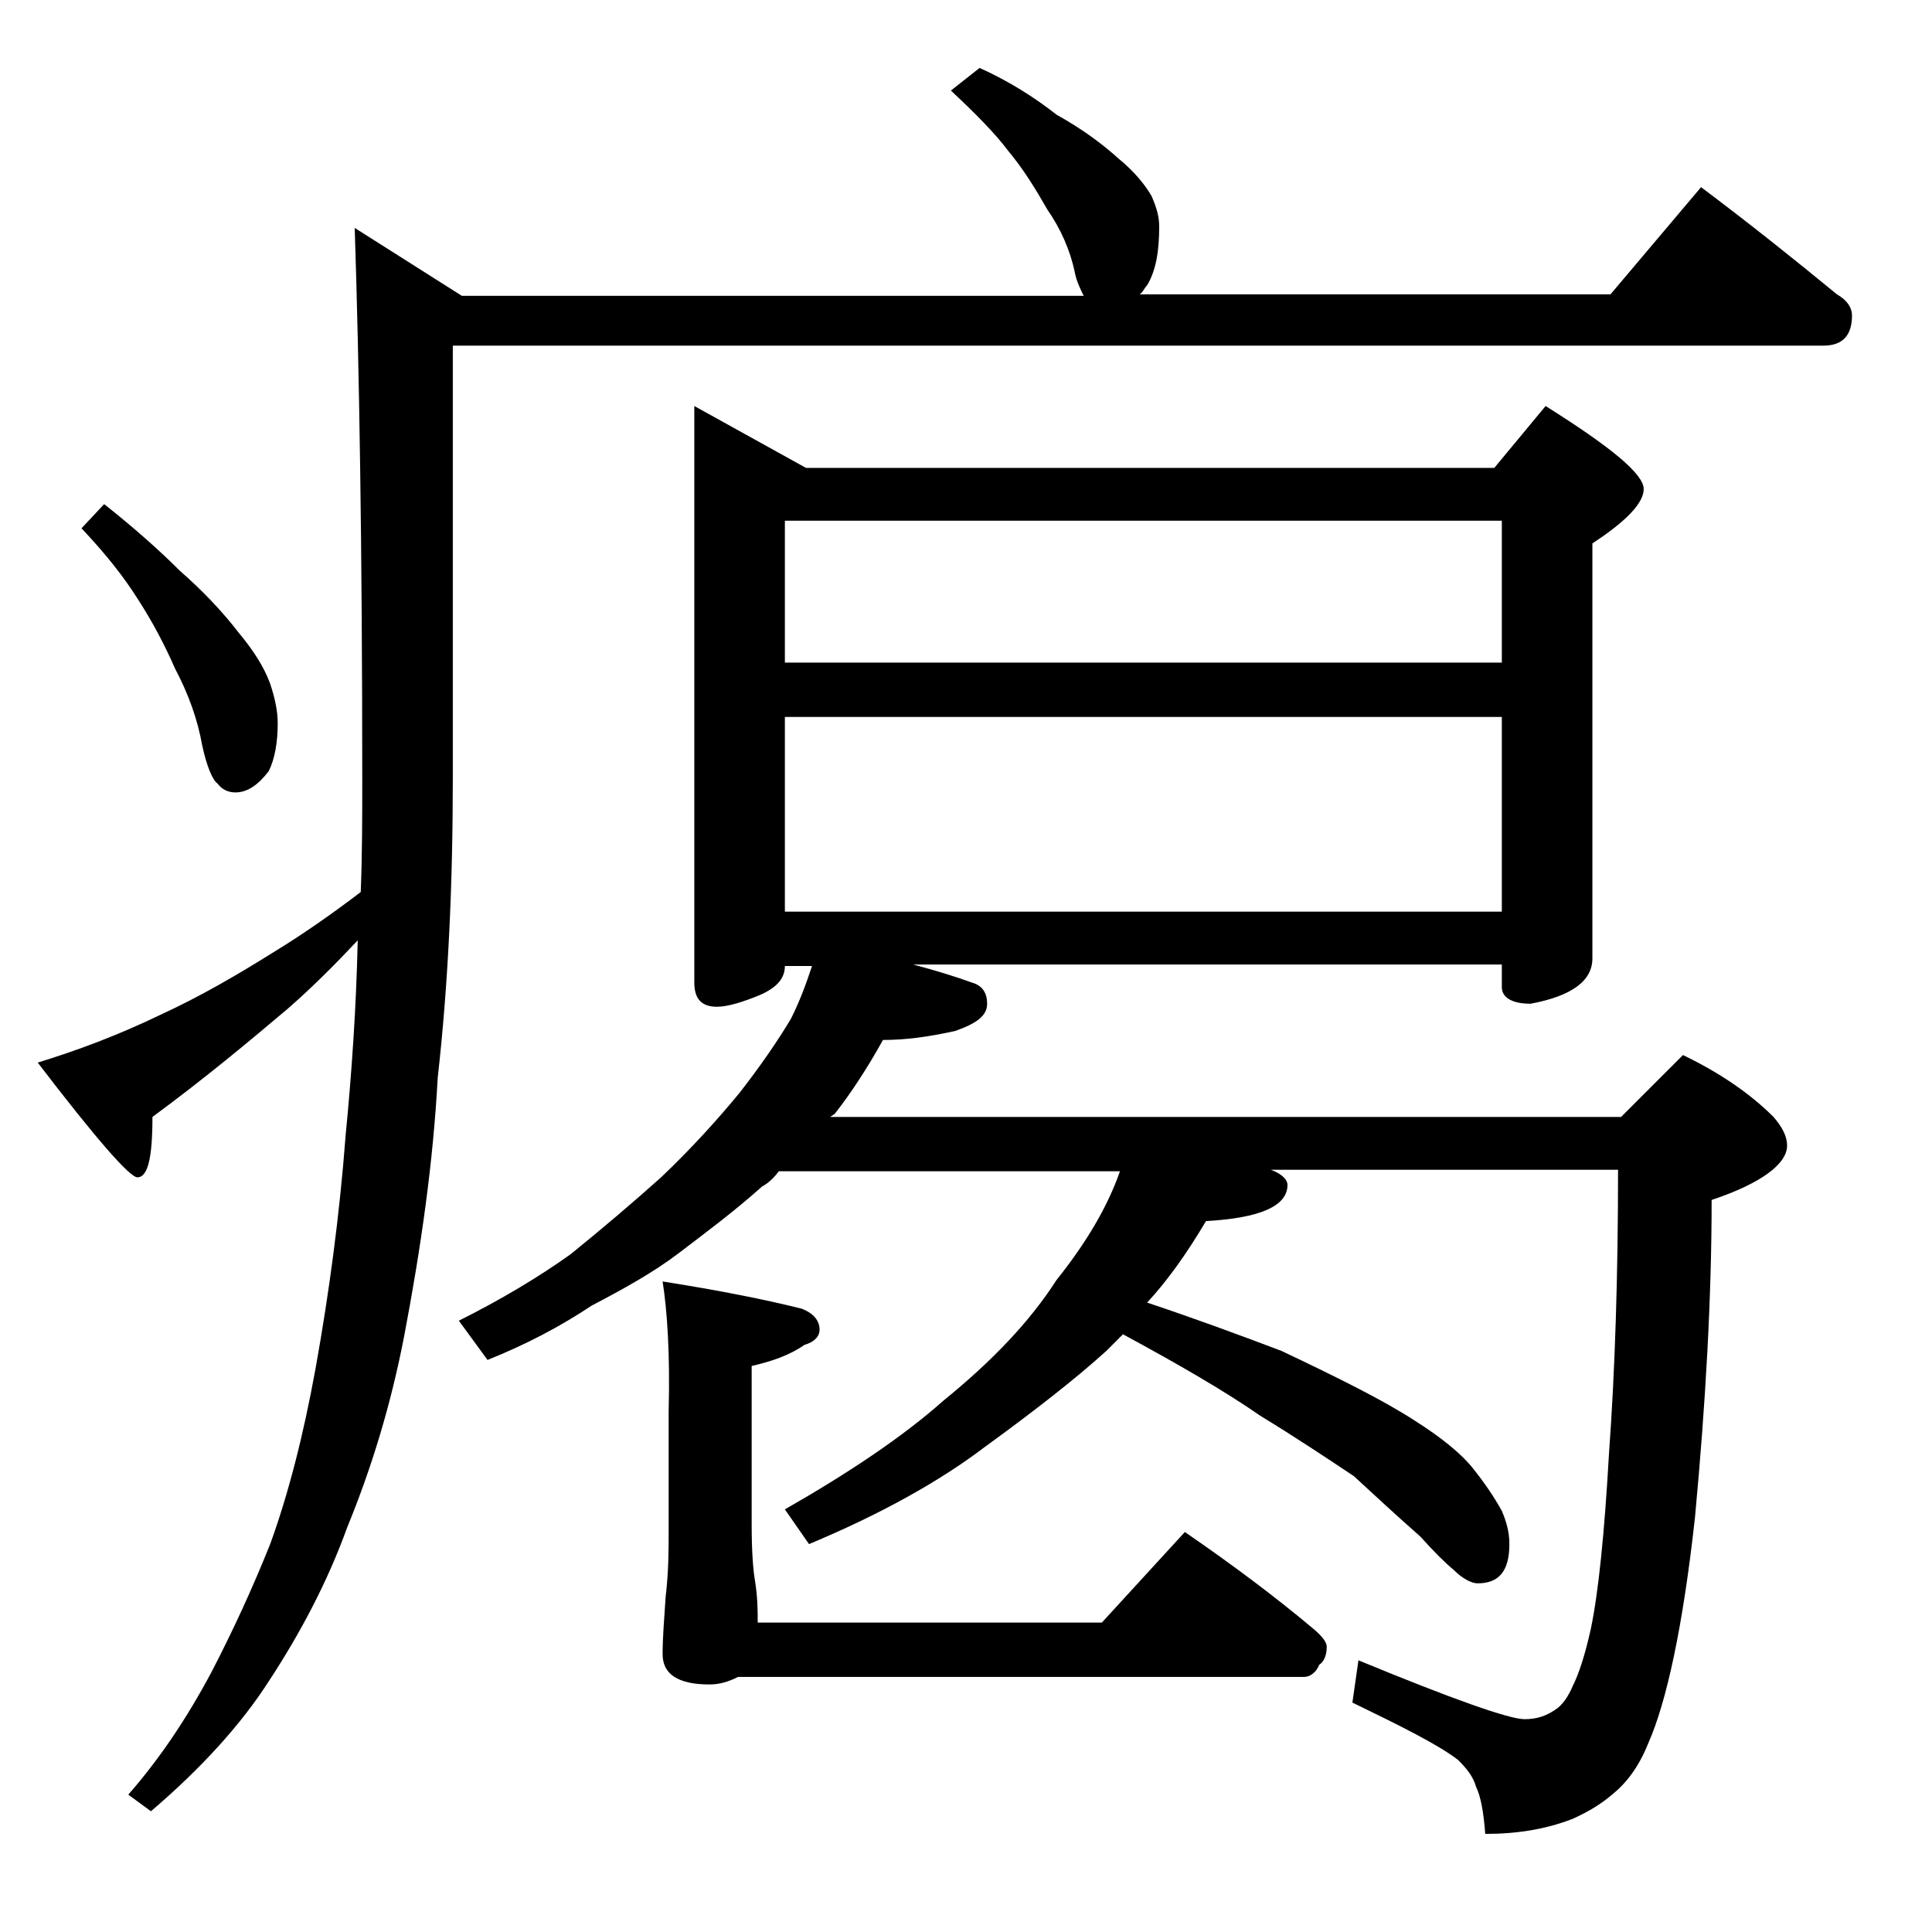 <?xml version="1.0" encoding="utf-8"?>
<!-- Generator: Adobe Illustrator 18.0.0, SVG Export Plug-In . SVG Version: 6.00 Build 0)  -->
<!DOCTYPE svg PUBLIC "-//W3C//DTD SVG 1.1//EN" "http://www.w3.org/Graphics/SVG/1.1/DTD/svg11.dtd">
<svg version="1.1" id="Layer_1" xmlns="http://www.w3.org/2000/svg" xmlns:xlink="http://www.w3.org/1999/xlink" x="0px" y="0px"
	 viewBox="0 0 128 128" enable-background="new 0 0 128 128" xml:space="preserve">
<path d="M64.9,4.5c2,0.9,3.7,2,5.1,3.1c1.8,1,3.1,2,4.1,2.9c1.1,0.9,1.8,1.8,2.2,2.5c0.3,0.7,0.5,1.3,0.5,2c0,1.6-0.2,2.9-0.8,3.9
	c-0.2,0.2-0.3,0.5-0.5,0.6h31.2l6-7.1c3.2,2.4,6.2,4.8,9,7.1c0.7,0.4,1,0.9,1,1.4c0,1.3-0.6,2-1.9,2H30v28.6c0,7.1-0.3,13.7-1,19.9
	c-0.3,5.6-1.1,11.2-2.2,17c-0.9,4.7-2.2,8.9-3.8,12.8c-1.3,3.6-3.1,7-5.2,10.2c-1.8,2.8-4.4,5.7-7.8,8.6l-1.5-1.1
	c2.1-2.4,3.9-5.1,5.5-8.1c1.4-2.7,2.7-5.5,3.9-8.5c1.2-3.3,2.2-7.2,3-11.6c0.9-5,1.6-10.2,2-15.5c0.4-4.1,0.7-8.4,0.8-12.9
	c-1.5,1.6-3,3.1-4.6,4.5c-2.6,2.2-5.6,4.7-9,7.2c0,2.7-0.3,4-1,4c-0.5,0-2.7-2.5-6.6-7.6c2.6-0.8,5.3-1.8,8.2-3.2
	c2.6-1.2,5-2.6,7.4-4.1c1.8-1.1,3.7-2.4,5.8-4c0.1-2.5,0.1-5,0.1-7.5c0-15.2-0.2-27.4-0.5-36.5l7.1,4.5h41.2c-0.2-0.4-0.5-1-0.6-1.6
	c-0.3-1.4-0.9-2.8-1.8-4.1c-0.8-1.4-1.6-2.7-2.6-3.9c-0.9-1.2-2.2-2.5-3.8-4L64.9,4.5z M6.9,33.4c1.9,1.5,3.6,3,5,4.4
	c1.6,1.4,2.9,2.8,3.9,4.1c1,1.2,1.7,2.3,2.1,3.4c0.3,0.9,0.5,1.8,0.5,2.6c0,1.3-0.2,2.4-0.6,3.2c-0.7,0.9-1.4,1.4-2.2,1.4
	c-0.5,0-0.9-0.2-1.2-0.6c-0.3-0.2-0.7-1.1-1-2.5c-0.3-1.7-0.9-3.4-1.8-5.1c-0.7-1.6-1.5-3.1-2.4-4.5C8.2,38.2,7,36.7,5.4,35
	L6.9,33.4z M46,26.9l7.4,4.1H99l3.4-4.1c4.3,2.7,6.5,4.5,6.5,5.5c0,0.9-1.1,2.1-3.4,3.6v27.5c0,1.5-1.4,2.5-4.1,3
	c-1.2,0-1.9-0.4-1.9-1.1v-1.5h-39c1.5,0.4,2.8,0.8,3.9,1.2c0.7,0.2,1,0.7,1,1.4c0,0.8-0.7,1.3-2.1,1.8c-1.8,0.4-3.3,0.6-4.8,0.6
	c-1,1.8-2.1,3.5-3.2,4.9L55,74h52.4l4.1-4.1c2.5,1.2,4.5,2.6,6,4.1c0.6,0.7,0.9,1.3,0.9,1.9c0,1.2-1.7,2.5-5,3.6
	c0,6.5-0.4,13.5-1.1,21c-0.8,7.3-1.9,12.3-3.1,15c-0.6,1.5-1.4,2.6-2.4,3.4c-0.7,0.6-1.5,1.1-2.6,1.6c-1.8,0.7-3.7,1-5.8,1
	c-0.1-1.4-0.3-2.5-0.6-3.1c-0.2-0.7-0.6-1.2-1.2-1.8c-1.3-1-3.7-2.2-7-3.8L90,110c6.3,2.6,10,3.9,11,3.9c0.8,0,1.4-0.2,2-0.6
	c0.5-0.3,0.9-0.9,1.2-1.6c0.4-0.8,0.8-2,1.2-3.8c0.5-2.4,0.9-6.3,1.2-11.6c0.4-5.5,0.6-11.8,0.6-18.8H84.2c0.8,0.3,1.1,0.7,1.1,1
	c0,1.4-1.8,2.2-5.4,2.4c-1.3,2.2-2.6,4-3.9,5.4c3,1,6,2.1,8.9,3.2c3.8,1.8,6.8,3.3,8.8,4.6c1.9,1.2,3.2,2.3,3.9,3.2
	c0.8,1,1.4,1.9,1.9,2.8c0.3,0.7,0.5,1.4,0.5,2.2c0,1.8-0.7,2.6-2.1,2.6c-0.4,0-1-0.3-1.6-0.9c-0.6-0.5-1.3-1.2-2.2-2.2
	c-1.7-1.5-3.1-2.8-4.4-4c-1.8-1.2-3.9-2.6-6.2-4c-2.3-1.6-5.4-3.4-9.1-5.4c-0.4,0.4-0.8,0.8-1.1,1.1c-2.1,1.9-4.8,4-8.1,6.4
	c-2.9,2.2-6.8,4.4-11.6,6.4L52,100c4.2-2.4,7.8-4.8,10.5-7.2c3.2-2.6,5.7-5.2,7.5-8c2-2.5,3.4-4.9,4.2-7.2H51.6
	c-0.3,0.4-0.7,0.8-1.1,1c-1.9,1.7-3.8,3.1-5.5,4.4s-3.7,2.4-5.8,3.5c-2.1,1.4-4.4,2.6-6.9,3.6l-1.9-2.6c2.8-1.4,5.3-2.9,7.4-4.4
	c2.1-1.7,4.1-3.4,6-5.1c2.1-2,3.8-3.9,5.2-5.6c1.4-1.8,2.5-3.4,3.4-4.9c0.6-1.2,1-2.3,1.4-3.5H52c0,0.8-0.5,1.4-1.6,1.9
	c-1.2,0.5-2.2,0.8-2.9,0.8c-1,0-1.5-0.5-1.5-1.6V26.9z M43.9,84.9c3.8,0.6,6.8,1.2,9.2,1.8c0.8,0.3,1.2,0.8,1.2,1.4
	c0,0.4-0.3,0.8-1,1c-1,0.7-2.2,1.1-3.5,1.4v10.5c0,1.8,0.1,3,0.2,3.6c0.2,1.2,0.2,2.1,0.2,2.9H73l5.5-6c3.2,2.2,6,4.3,8.5,6.4
	c0.6,0.5,0.9,0.9,0.9,1.2c0,0.6-0.2,1-0.5,1.2c-0.2,0.5-0.6,0.8-1,0.8H48.9c-0.6,0.3-1.2,0.5-1.9,0.5c-2.1,0-3.1-0.7-3.1-2
	c0-1.1,0.1-2.3,0.2-3.8c0.2-1.7,0.2-3.1,0.2-4.4v-7.9C44.4,89.7,44.2,86.8,43.9,84.9z M52,43.9h47.5v-9.4H52V43.9z M52,60.4h47.5
	V47.5H52V60.4z"/>
</svg>
